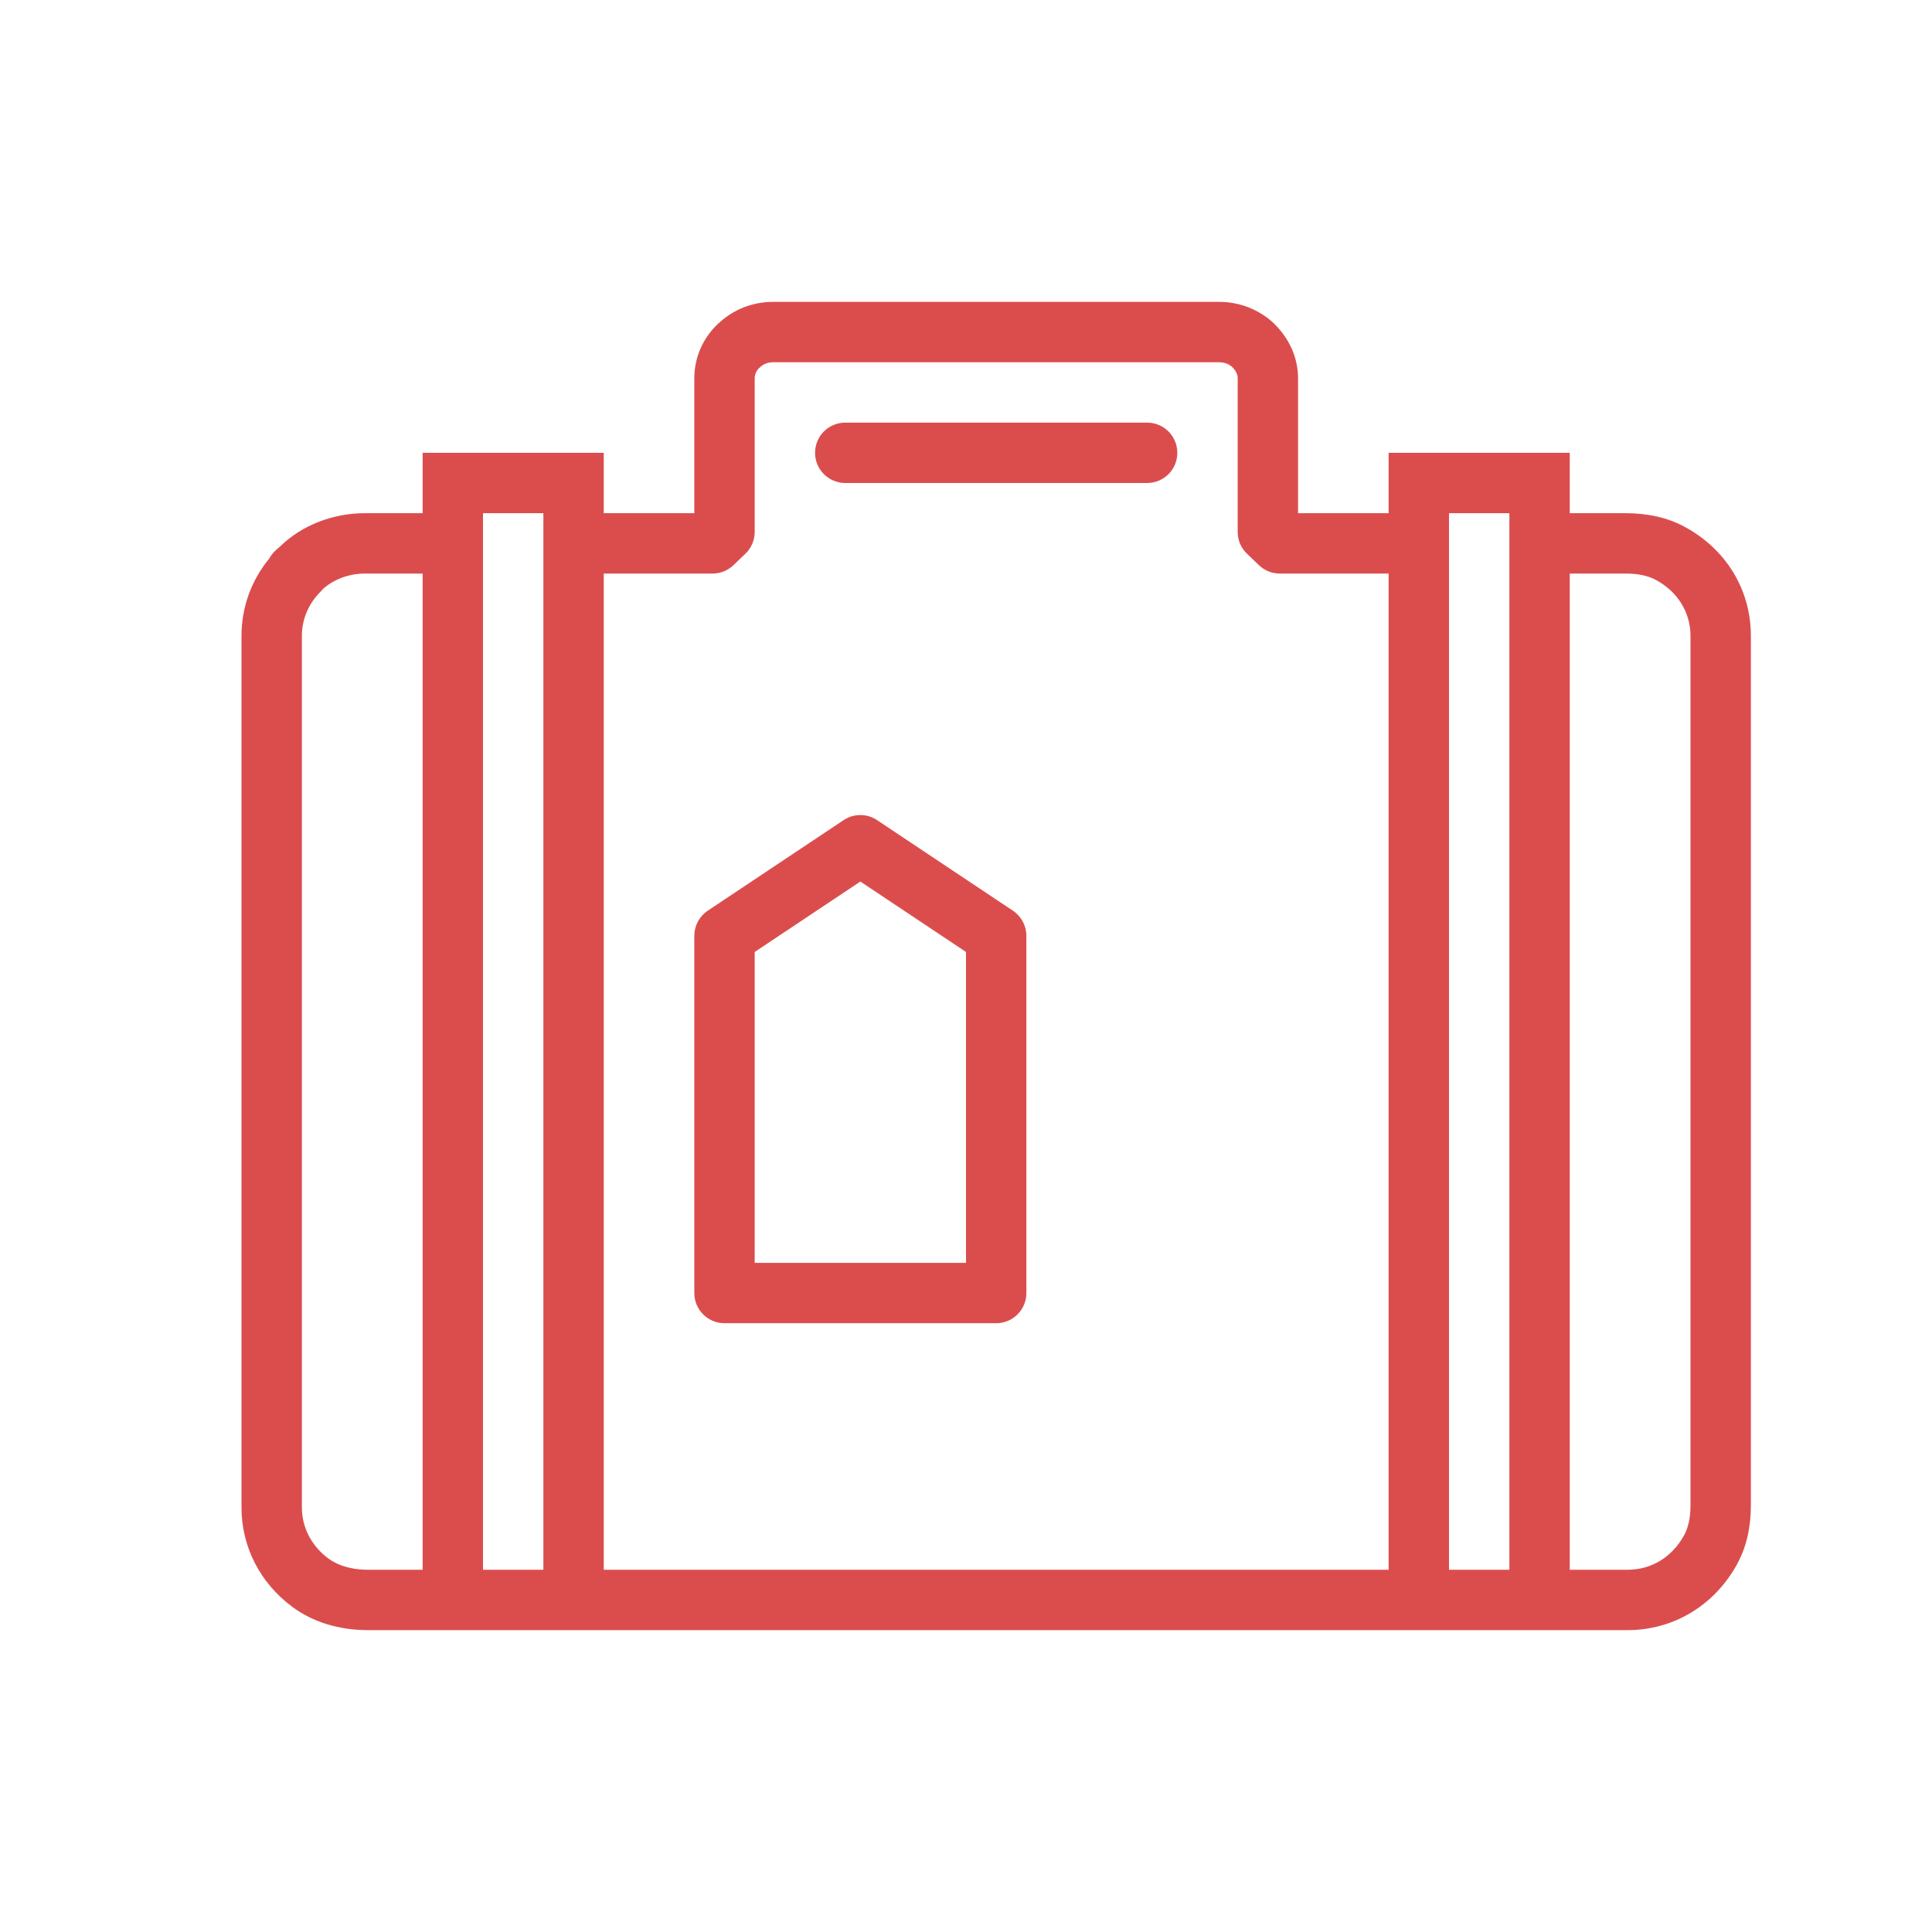 <?xml version="1.0" encoding="UTF-8"?>
<svg width="64px" height="64px" viewBox="0 0 64 64" version="1.1" xmlns="http://www.w3.org/2000/svg" xmlns:xlink="http://www.w3.org/1999/xlink">
    <!-- Generator: Sketch 47.1 (45422) - http://www.bohemiancoding.com/sketch -->
    <title>135</title>
    <desc>Created with Sketch.</desc>
    <defs></defs>
    <g id="Symbols" stroke="none" stroke-width="1" fill="none" fill-rule="evenodd">
        <g id="135">
            <g id="Page-1">
                <polygon id="Fill-1" fill="#E6E7E8" opacity="0" points="0 64 64 64 64 0 0 0"></polygon>
                <g id="Group-8" transform="translate(8, 10)" fill="#DB4D4D">
                    <path d="M48,39.865 C48,40.271 47.928,40.606 47.785,40.863 C47.384,41.586 46.703,42 45.918,42 L44,42 L44,9 L45.851,9 C46.249,9 46.58,9.067 46.834,9.201 C47.564,9.584 48,10.28 48,11.062 L48,39.865 Z M40,42 L42,42 L42,7 L40,7 L40,42 Z M12,42 L12,9 L15.605,9 C15.863,9 16.11,8.9 16.296,8.722 L16.69,8.345 C16.889,8.157 17,7.896 17,7.623 L17,2.536 C17,2.412 17.046,2.298 17.134,2.205 C17.146,2.194 17.158,2.183 17.17,2.172 C17.287,2.059 17.438,2 17.609,2 L32.39,2 C32.553,2 32.707,2.058 32.809,2.149 C33,2.331 33,2.485 33,2.536 L33,7.623 C33,7.896 33.111,8.157 33.31,8.345 L33.704,8.722 C33.89,8.9 34.137,9 34.395,9 L38,9 L38,42 L12,42 Z M8,42 L10,42 L10,7 L8,7 L8,42 Z M4.186,42 C3.818,42 3.293,41.934 2.872,41.623 C2.318,41.211 2,40.596 2,39.936 L2,11.062 C2,10.519 2.218,10.002 2.612,9.607 C2.641,9.579 2.667,9.55 2.691,9.518 C3.047,9.193 3.562,9 4.082,9 L6,9 L6,42 L4.186,42 Z M47.764,7.429 C47.221,7.144 46.577,7 45.851,7 L44,7 L44,5 L38,5 L38,7 L35,7 L35,2.536 C35,1.849 34.71,1.196 34.166,0.681 C33.68,0.242 33.049,0 32.39,0 L17.609,0 C16.943,0 16.314,0.243 15.83,0.686 C15.813,0.7 15.797,0.715 15.78,0.73 C15.277,1.208 15,1.849 15,2.536 L15,7 L12,7 L12,5 L6,5 L6,7 L4.082,7 C3.023,7 1.996,7.406 1.299,8.084 L1.139,8.225 C1.048,8.305 0.976,8.398 0.921,8.499 C0.324,9.225 0,10.122 0,11.062 L0,39.936 C0,41.236 0.612,42.435 1.681,43.228 C2.36,43.733 3.227,44 4.186,44 L6,44 L7,44 L11,44 L12,44 L38,44 L39,44 L43,44 L44,44 L45.918,44 C47.429,44 48.78,43.19 49.532,41.836 C49.843,41.279 50,40.616 50,39.865 L50,11.062 C50,9.523 49.164,8.166 47.764,7.429 L47.764,7.429 Z" id="Fill-2"></path>
                    <path d="M30,4 L20,4 C19.447,4 19,4.447 19,5 C19,5.553 19.447,6 20,6 L30,6 C30.553,6 31,5.553 31,5 C31,4.447 30.553,4 30,4" id="Fill-4"></path>
                    <path d="M24,31.833 L17,31.833 L17,21.535 L20.5,19.202 L24,21.535 L24,31.833 Z M25.555,20.168 L21.055,17.168 C20.719,16.943 20.281,16.943 19.945,17.168 L15.445,20.168 C15.167,20.354 15,20.666 15,21 L15,32.833 C15,33.386 15.447,33.833 16,33.833 L25,33.833 C25.553,33.833 26,33.386 26,32.833 L26,21 C26,20.666 25.833,20.354 25.555,20.168 L25.555,20.168 Z" id="Fill-6"></path>
                </g>
            </g>
        </g>
    </g>
</svg>